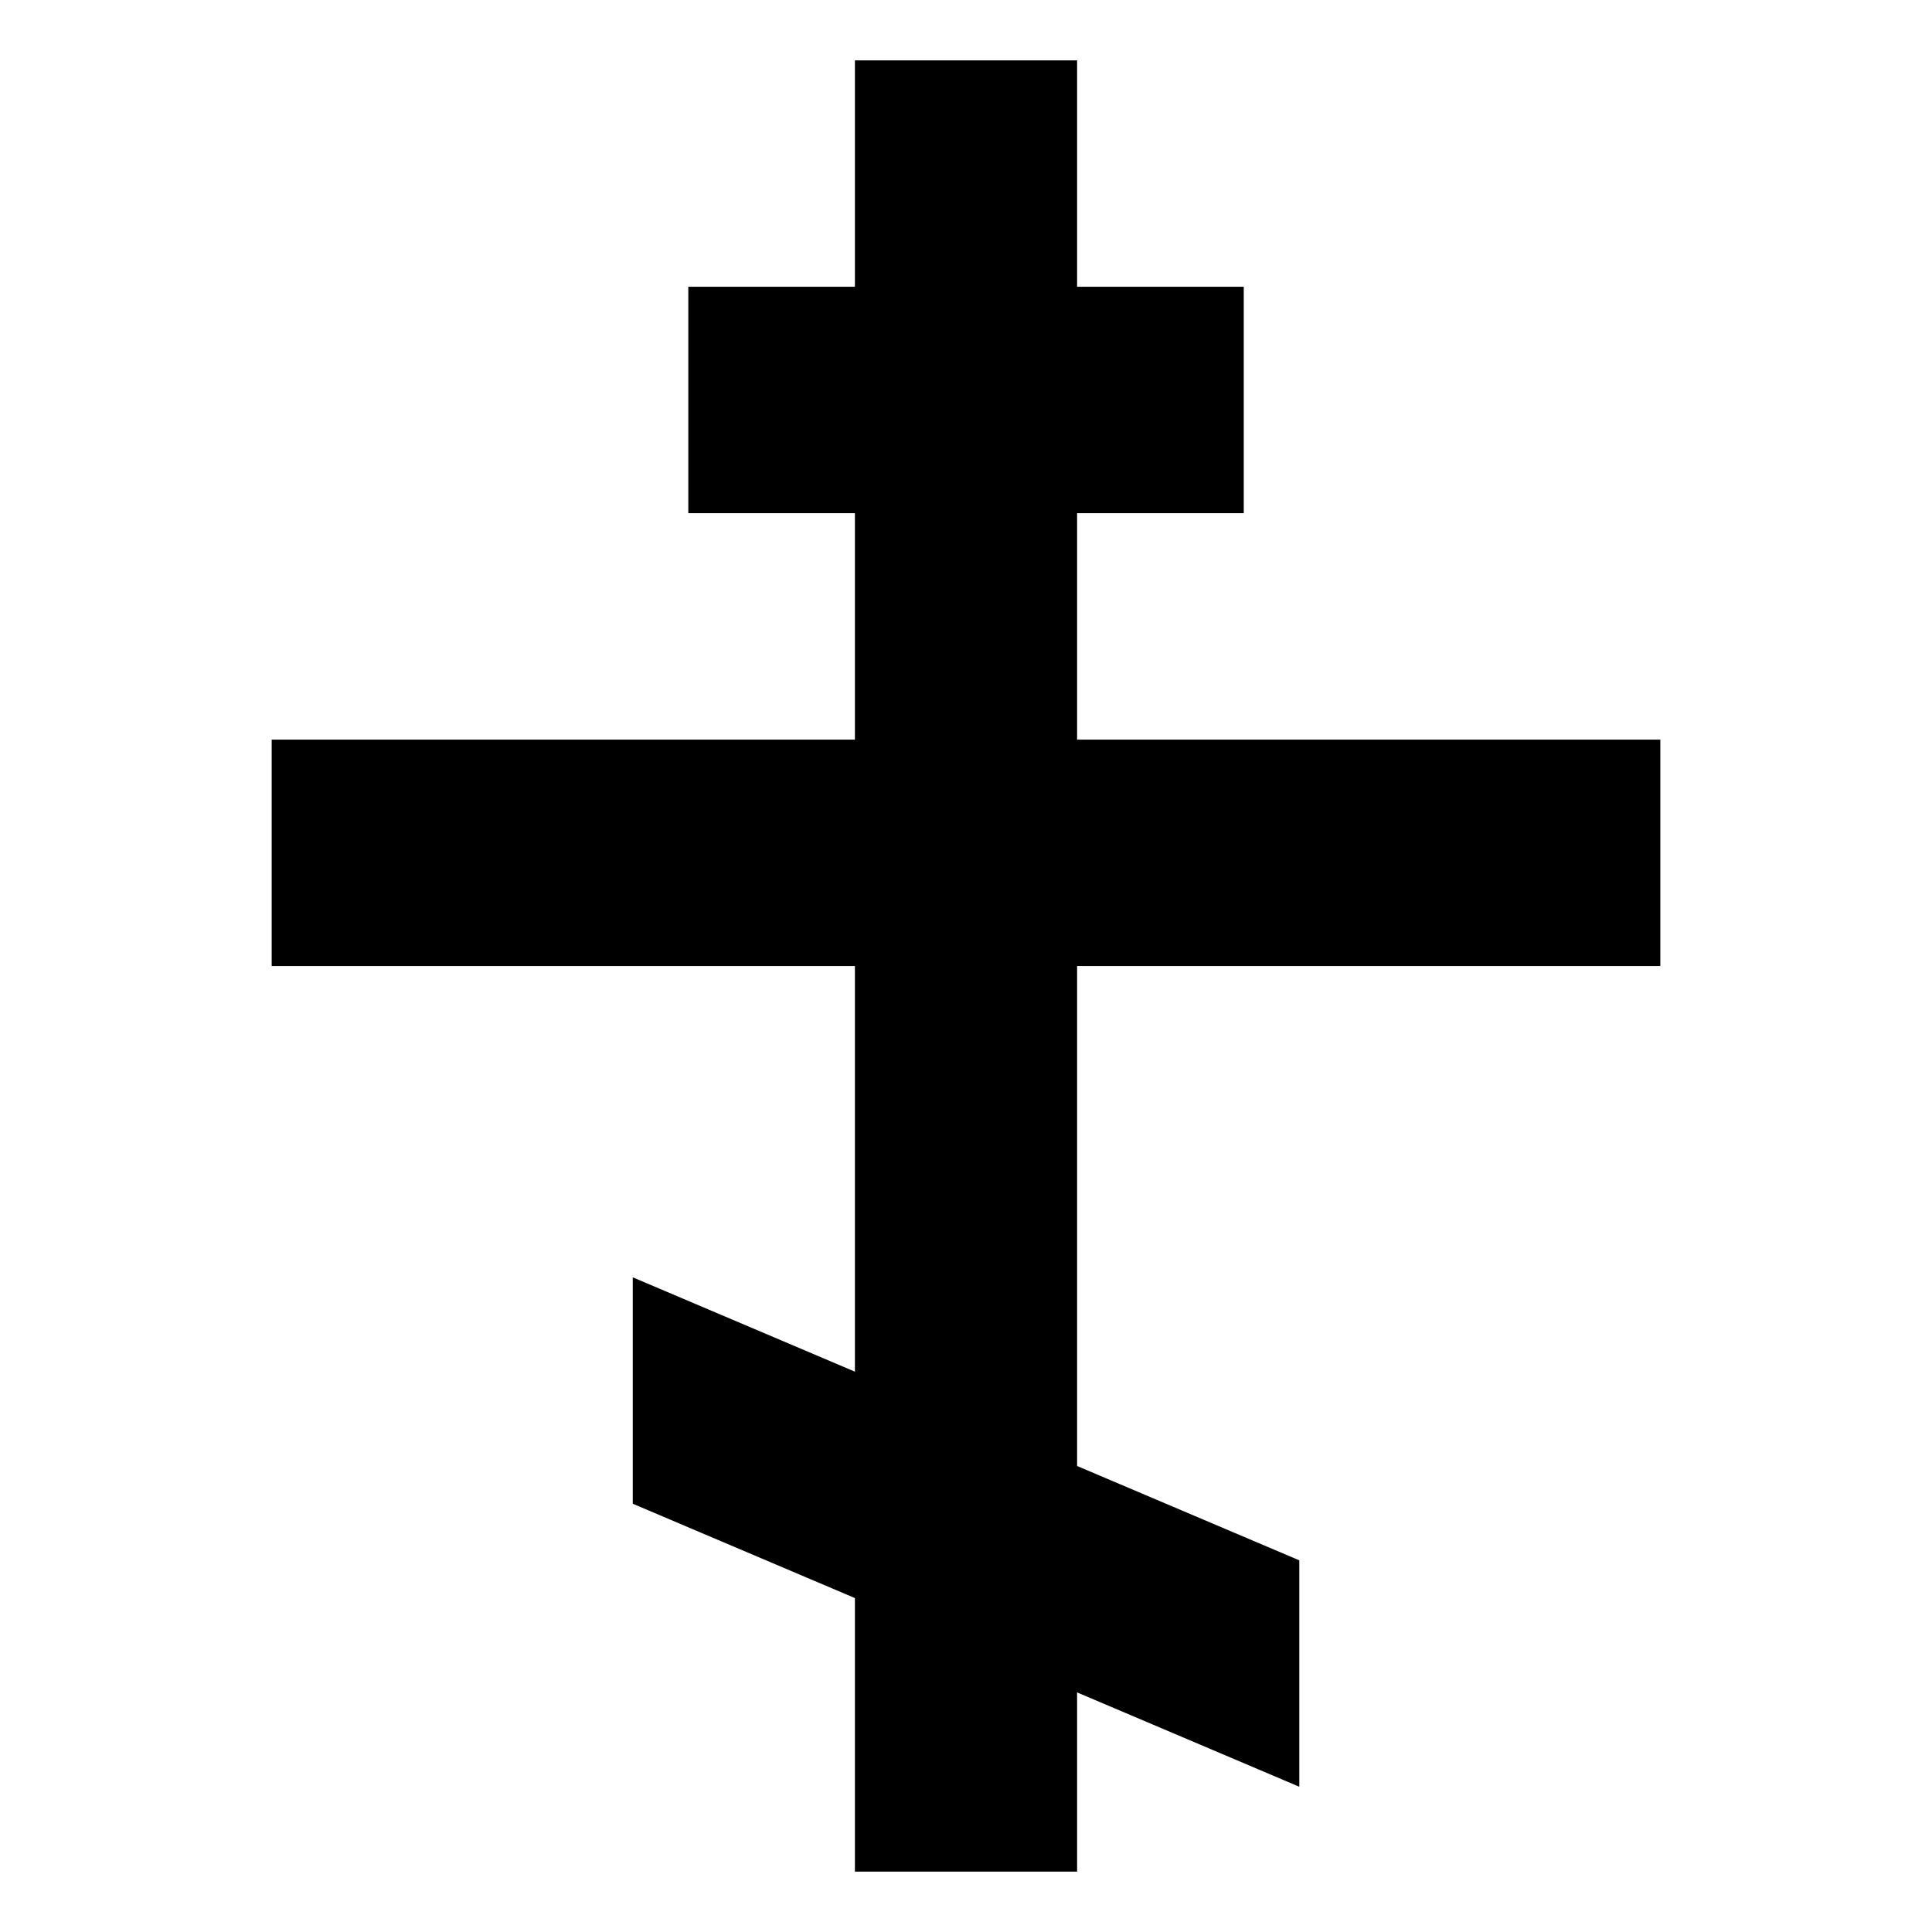 <svg xmlns="http://www.w3.org/2000/svg" viewBox="0 0 64 64" enable-background="new 0 0 64 64"><path d="m55 32.001v-7.5h-19.32v-7.501h5.521v-7.5h-5.521v-7.5h-7.36v7.5h-5.519v7.5h5.519v7.501h-19.32v7.5h19.32v13.437l-7.359-3.125v7.5l7.359 3.125v9.062h7.36v-5.937l7.361 3.125v-7.5l-7.361-3.125v-16.562z"/></svg>